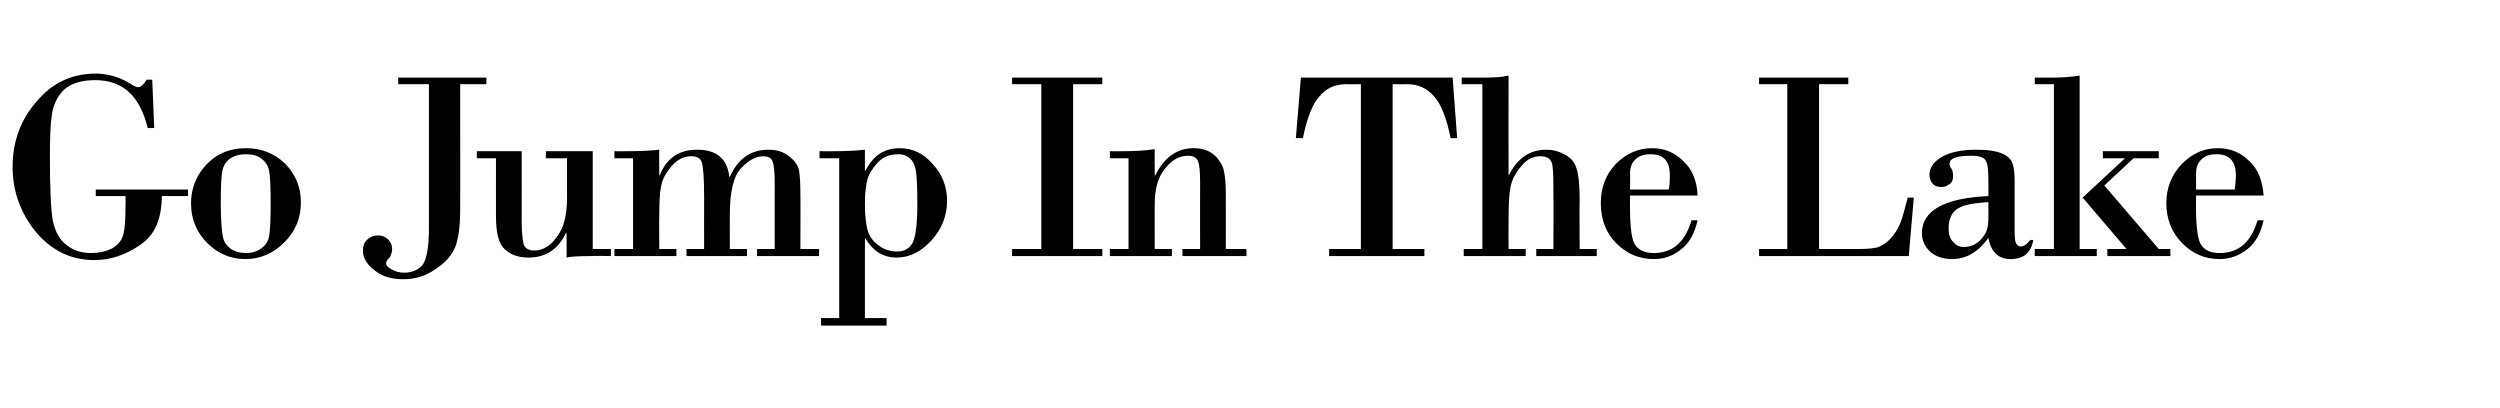 <?xml version="1.0" standalone="no"?>
<!DOCTYPE svg PUBLIC "-//W3C//DTD SVG 1.1//EN" "http://www.w3.org/Graphics/SVG/1.1/DTD/svg11.dtd">
<svg xmlns="http://www.w3.org/2000/svg" version="1.1" width="496px" height="81px" viewBox="0 -15 496 81" style="top:-15px">
  <desc>Go Jump In The Lake</desc>
  <defs/>
  <g id="Polygon173295">
    <path d="M 24.9 23.9 L 19 23.9 L 19 22.6 L 37.3 22.6 L 37.3 23.9 C 37.3 23.9 32.14 23.92 32.1 23.9 C 32.1 28.4 30.7 31.7 27.8 33.6 C 24.9 35.6 21.9 36.6 18.7 36.6 C 14.1 36.6 10.2 34.7 7.1 31 C 4.1 27.3 2.5 23 2.5 18.1 C 2.5 13.1 4.1 8.7 7.3 5.1 C 10.4 1.4 14.3 -0.4 19 -0.4 C 21.4 -0.4 23.8 0.3 26 1.7 C 26.6 2.1 27.1 2.3 27.4 2.3 C 27.9 2.3 28.5 1.8 29.1 0.8 C 29.06 0.82 30.2 0.8 30.2 0.8 L 30.6 10.4 C 30.6 10.4 29.27 10.42 29.3 10.4 C 27.8 4.1 24.4 0.9 18.9 0.9 C 16.1 0.9 14 1.6 12.7 2.8 C 11.4 4.1 10.6 5.7 10.3 7.7 C 10 9.6 9.9 12.4 9.9 16 C 9.9 22.5 10.1 26.8 10.5 28.9 C 11 31 11.8 32.6 13.2 33.6 C 14.5 34.7 16.2 35.2 18.1 35.2 C 19.6 35.2 21 34.9 22.2 34.3 C 23.4 33.6 24.2 32.7 24.5 31.4 C 24.8 30.2 24.9 28.3 24.9 25.8 C 24.94 25.81 24.9 23.9 24.9 23.9 Z M 37.9 25.3 C 37.9 22.3 39 19.7 41 17.6 C 43.1 15.4 45.7 14.4 48.8 14.4 C 51.8 14.4 54.4 15.4 56.5 17.4 C 58.6 19.5 59.7 22.1 59.7 25.1 C 59.7 28.3 58.6 30.9 56.4 33.1 C 54.2 35.3 51.6 36.4 48.7 36.4 C 45.7 36.4 43.2 35.3 41.1 33.2 C 39 31.1 37.9 28.5 37.9 25.3 Z M 53.7 25.3 C 53.7 22.1 53.6 20 53.4 18.9 C 53.2 17.9 52.7 17.1 51.9 16.5 C 51.2 15.9 50.1 15.6 48.8 15.6 C 47.5 15.6 46.5 15.9 45.6 16.5 C 44.8 17.1 44.3 17.9 44.1 19 C 43.9 20 43.8 22.2 43.8 25.4 C 43.8 28.6 44 30.8 44.2 31.9 C 44.4 32.9 44.9 33.7 45.7 34.3 C 46.5 34.9 47.6 35.2 48.8 35.2 C 50 35.2 51 34.9 51.8 34.3 C 52.7 33.7 53.2 32.9 53.4 31.8 C 53.6 30.7 53.7 28.6 53.7 25.3 Z M 79 0.4 L 96.5 0.4 L 96.5 1.7 L 91.3 1.7 C 91.3 1.7 91.33 26.63 91.3 26.6 C 91.3 29.7 91 32.1 90.4 33.8 C 89.7 35.6 88.4 37.1 86.4 38.4 C 84.4 39.8 82.3 40.4 80 40.4 C 77.8 40.4 75.9 39.9 74.4 38.7 C 72.8 37.5 72 36.2 72 34.8 C 72 33.9 72.2 33.2 72.8 32.6 C 73.4 32 74.2 31.7 75 31.7 C 75.8 31.7 76.5 32 77 32.5 C 77.5 33 77.8 33.6 77.8 34.4 C 77.8 35 77.6 35.5 77.4 36 C 76.9 36.4 76.6 36.9 76.6 37.2 C 76.6 37.7 77 38.1 77.8 38.5 C 78.5 38.9 79.3 39.1 80.2 39.1 C 81.7 39.1 82.9 38.6 83.8 37.6 C 84.6 36.6 85.1 34.2 85.1 30.4 C 85.08 30.4 85.1 1.7 85.1 1.7 L 79 1.7 L 79 0.4 Z M 117.6 15 L 117.6 34.4 L 121.2 34.4 L 121.2 35.8 C 121.2 35.8 117.63 35.75 117.6 35.8 C 114.9 35.8 113.2 35.9 112.4 36.1 C 112.44 36.07 112.4 31.2 112.4 31.2 C 112.4 31.2 112.33 31.17 112.3 31.2 C 110.8 34.4 108.3 36.1 104.9 36.1 C 102.9 36.1 101.4 35.6 100.2 34.5 C 99 33.5 98.4 31.3 98.4 28 C 98.39 28.03 98.4 16.4 98.4 16.4 L 94.6 16.4 L 94.6 15 L 103.5 15 C 103.5 15 103.53 28.95 103.5 29 C 103.5 31.1 103.7 32.6 103.9 33.5 C 104.2 34.3 104.9 34.7 106 34.7 C 107.6 34.7 109.1 33.9 110.4 32.1 C 111.8 30.4 112.5 27.8 112.5 24.3 C 112.49 24.31 112.5 16.4 112.5 16.4 L 108.3 16.4 L 108.3 15 L 117.6 15 Z M 125.6 34.4 L 125.6 16.4 L 121.9 16.4 L 121.9 15 C 121.9 15 124.22 15.03 124.2 15 C 127 15 129.1 14.9 130.8 14.7 C 130.75 14.69 130.8 19.8 130.8 19.8 C 130.8 19.8 130.86 19.78 130.9 19.8 C 132.2 16.4 134.7 14.7 138.3 14.7 C 142.2 14.7 144.3 16.5 144.7 20.1 C 144.7 20.1 144.8 20.1 144.8 20.1 C 146.4 16.5 148.9 14.7 152.5 14.7 C 154 14.7 155.4 15.1 156.4 15.9 C 157.5 16.7 158.2 17.6 158.5 18.6 C 158.7 19.7 158.8 21.4 158.8 23.8 C 158.84 23.76 158.8 34.4 158.8 34.4 L 162.5 34.4 L 162.5 35.8 L 150.2 35.8 L 150.2 34.4 L 153.7 34.4 C 153.7 34.4 153.69 21.38 153.7 21.4 C 153.7 19.3 153.6 17.9 153.3 17.1 C 153.1 16.4 152.5 16 151.4 16 C 150 16 148.5 16.8 147 18.4 C 145.5 20 144.8 23.1 144.8 27.6 C 144.78 27.55 144.8 34.4 144.8 34.4 L 148.2 34.4 L 148.2 35.8 L 136.2 35.8 L 136.2 34.4 L 139.7 34.4 C 139.7 34.4 139.67 24.21 139.7 24.2 C 139.7 20.2 139.5 17.9 139.2 17.1 C 138.9 16.4 138.3 16 137.2 16 C 135.7 16 134.4 16.6 133.2 18 C 132.1 19.3 131.4 20.6 131.2 21.8 C 130.9 23.1 130.8 25 130.8 27.8 C 130.75 27.76 130.8 34.4 130.8 34.4 L 134.2 34.4 L 134.2 35.8 L 121.9 35.8 L 121.9 34.4 L 125.6 34.4 Z M 171.6 32.3 L 171.6 48.1 L 175.9 48.1 L 175.9 49.6 L 162.9 49.6 L 162.9 48.1 L 166.5 48.1 L 166.5 16.4 L 162.6 16.4 L 162.6 15 C 162.6 15 165.58 15.03 165.6 15 C 167.8 15 169.8 14.9 171.6 14.7 C 171.61 14.69 171.6 18.9 171.6 18.9 C 171.6 18.9 171.72 18.85 171.7 18.9 C 173.2 15.9 175.4 14.4 178.5 14.4 C 181 14.4 183.2 15.4 185 17.5 C 186.9 19.5 187.9 22 187.9 24.8 C 187.9 27.9 186.8 30.5 184.8 32.7 C 182.7 35 180.4 36.1 177.9 36.1 C 175.2 36.1 173.2 34.8 171.7 32.3 C 171.72 32.3 171.6 32.3 171.6 32.3 Z M 182 25.4 C 182 22.2 181.9 20 181.7 18.8 C 181.5 17.7 181.1 16.9 180.5 16.4 C 179.8 15.8 179.1 15.6 178.3 15.6 C 176.5 15.6 175.2 16.1 174.1 17.3 C 173.1 18.4 172.4 19.5 172.1 20.6 C 171.8 21.7 171.6 23.3 171.6 25.4 C 171.6 27.7 171.8 29.4 172.1 30.6 C 172.4 31.7 173.1 32.8 174.2 33.6 C 175.3 34.5 176.6 34.9 178 34.9 C 179.4 34.9 180.5 34.3 181.1 33.1 C 181.7 31.8 182 29.3 182 25.4 Z M 206.6 34.4 L 206.6 1.7 L 200.8 1.7 L 200.8 0.4 L 218.7 0.4 L 218.7 1.7 L 212.9 1.7 L 212.9 34.4 L 218.7 34.4 L 218.7 35.8 L 200.8 35.8 L 200.8 34.4 L 206.6 34.4 Z M 223.9 34.4 L 223.9 16.4 L 220.2 16.4 L 220.2 15 C 220.2 15 222.6 15.03 222.6 15 C 225 15 227.1 14.9 229.1 14.6 C 229.06 14.63 229.1 19.8 229.1 19.8 C 229.1 19.8 229.17 19.78 229.2 19.8 C 231 16.2 233.5 14.4 236.8 14.4 C 238.4 14.4 239.7 14.8 240.7 15.6 C 241.6 16.3 242.3 17.3 242.7 18.4 C 243 19.4 243.2 21.1 243.2 23.3 C 243.22 23.33 243.2 34.4 243.2 34.4 L 247.3 34.4 L 247.3 35.8 L 234.6 35.8 L 234.6 34.4 L 238.1 34.4 C 238.1 34.4 238.08 21.23 238.1 21.2 C 238.1 19.2 238 17.8 237.7 17 C 237.4 16.3 236.8 15.9 235.7 15.9 C 234 15.9 232.5 16.7 231.1 18.5 C 229.7 20.2 229.1 22.6 229.1 25.5 C 229.06 25.55 229.1 34.4 229.1 34.4 L 232.5 34.4 L 232.5 35.8 L 220.2 35.8 L 220.2 34.4 L 223.9 34.4 Z M 258.1 0.4 L 288.2 0.4 L 289.1 12.4 C 289.1 12.4 287.79 12.42 287.8 12.4 C 287 8.4 285.9 5.6 284.5 4.1 C 283.1 2.5 281.4 1.7 279.1 1.7 C 279.14 1.74 276.3 1.7 276.3 1.7 L 276.3 34.4 L 282.6 34.4 L 282.6 35.8 L 263.7 35.8 L 263.7 34.4 L 270 34.4 L 270 1.7 C 270 1.7 267.14 1.74 267.1 1.7 C 264.9 1.7 263.1 2.5 261.8 4.1 C 260.4 5.6 259.3 8.4 258.5 12.4 C 258.49 12.42 257.1 12.4 257.1 12.4 L 258.1 0.4 Z M 294.1 34.4 L 294.1 1.7 L 290 1.7 L 290 0.4 C 290 0.4 293.97 0.4 294 0.4 C 296.3 0.4 298.1 0.3 299.3 0 C 299.27 0 299.3 19.7 299.3 19.7 C 299.3 19.7 299.38 19.67 299.4 19.7 C 301.1 16.3 303.6 14.7 306.8 14.7 C 308 14.7 309.3 15 310.5 15.7 C 311.7 16.3 312.5 17.3 312.8 18.5 C 313.2 19.7 313.4 21.7 313.4 24.4 C 313.35 24.42 313.4 34.4 313.4 34.4 L 316.8 34.4 L 316.8 35.8 L 304.8 35.8 L 304.8 34.4 L 308.2 34.4 C 308.2 34.4 308.24 23.92 308.2 23.9 C 308.2 21.1 308.2 19 308 17.8 C 307.8 16.6 307.1 16 305.6 16 C 304.1 16 302.8 16.7 301.8 18 C 300.7 19.3 300 20.6 299.7 22 C 299.4 23.4 299.3 25.6 299.3 28.7 C 299.27 28.69 299.3 34.4 299.3 34.4 L 302.7 34.4 L 302.7 35.8 L 290.4 35.8 L 290.4 34.4 L 294.1 34.4 Z M 336.8 23.8 C 336.8 23.8 323.4 23.8 323.4 23.8 C 323.3 29 323.6 32.2 324.3 33.4 C 325 34.6 326.3 35.2 328.1 35.2 C 331.8 35.2 334.3 33.1 335.6 28.7 C 335.6 28.7 336.8 28.7 336.8 28.7 C 336.2 31.4 335.1 33.3 333.5 34.5 C 331.9 35.8 330.1 36.4 328.1 36.4 C 325.3 36.4 322.8 35.4 320.7 33.3 C 318.6 31.2 317.6 28.5 317.6 25.3 C 317.6 22.2 318.6 19.6 320.6 17.5 C 322.7 15.4 325.1 14.4 327.8 14.4 C 330.1 14.4 332.2 15.2 333.9 16.9 C 335.7 18.5 336.7 20.9 336.8 23.8 Z M 323.4 22.6 C 323.4 22.6 331.11 22.62 331.1 22.6 C 331.3 21.4 331.3 20.4 331.3 19.8 C 331.3 17 330.1 15.6 327.5 15.6 C 326.2 15.6 325.2 15.9 324.5 16.6 C 323.8 17.2 323.4 18.2 323.4 19.3 C 323.44 19.33 323.4 22.6 323.4 22.6 Z M 360.9 1.7 L 360.9 34.4 C 360.9 34.4 368.8 34.41 368.8 34.4 C 370.3 34.4 371.5 34.3 372.4 34.1 C 373.3 33.8 374.2 33.3 375 32.4 C 375.9 31.5 376.5 30.5 377 29.3 C 377.5 28.1 377.9 26.4 378.5 24.2 C 378.47 24.21 379.7 24.2 379.7 24.2 L 378.7 35.8 L 349 35.8 L 349 34.4 L 354.6 34.4 L 354.6 1.7 L 349 1.7 L 349 0.4 L 366.7 0.4 L 366.7 1.7 L 360.9 1.7 Z M 381.3 31.3 C 381.3 26.8 385.7 24.3 394.5 23.9 C 394.5 23.9 394.5 21.2 394.5 21.2 C 394.5 19 394.4 17.6 394 16.9 C 393.6 16.2 392.7 15.9 391.1 15.9 C 388.2 15.9 386.8 16.4 386.8 17.5 C 386.8 17.8 386.9 18.2 387.2 18.5 C 387.4 18.9 387.5 19.4 387.5 19.9 C 387.5 20.6 387.3 21.2 386.8 21.5 C 386.3 21.9 385.8 22.1 385.2 22.1 C 384.4 22.1 383.8 21.9 383.4 21.4 C 383 20.9 382.8 20.3 382.8 19.7 C 382.8 18.3 383.6 17.1 385.3 16.1 C 386.9 15.2 389.2 14.7 392.1 14.7 C 394.5 14.7 396.2 15 397.3 15.5 C 398.4 16 399.1 16.7 399.3 17.5 C 399.6 18.3 399.7 19.5 399.7 21 C 399.7 21 399.7 30.7 399.7 30.7 C 399.7 32.1 399.8 33 400 33.3 C 400.2 33.7 400.5 33.9 400.9 33.9 C 401.6 33.9 402.2 33.4 402.8 32.6 C 402.8 32.6 403.4 32.6 403.4 32.6 C 403 35.1 401.5 36.4 398.9 36.4 C 396.5 36.4 395 35 394.5 32.2 C 392.5 35 390.1 36.4 387.3 36.4 C 385.5 36.4 384 35.9 382.9 34.9 C 381.9 33.9 381.3 32.7 381.3 31.3 C 381.3 31.3 381.3 31.3 381.3 31.3 Z M 394.5 28 C 394.5 28 394.5 25.1 394.5 25.1 C 391.3 25.3 389.2 25.7 388.1 26.6 C 387.1 27.4 386.6 28.7 386.6 30.3 C 386.6 31.5 386.9 32.4 387.5 33 C 388.1 33.7 388.8 34 389.6 34 C 390.7 34 391.6 33.7 392.5 33 C 393.3 32.3 393.8 31.6 394.1 30.9 C 394.4 30.2 394.5 29.2 394.5 28 Z M 407.5 34.4 L 407.5 1.7 L 403.7 1.7 L 403.7 0.4 C 403.7 0.4 407.19 0.4 407.2 0.4 C 408.9 0.4 410.7 0.3 412.6 0 C 412.6 0 412.6 34.4 412.6 34.4 L 416 34.4 L 416 35.8 L 403.7 35.8 L 403.7 34.4 L 407.5 34.4 Z M 421.9 34.4 L 413.2 24.2 L 421.6 16.4 L 417.2 16.4 L 417.2 15 L 428.3 15 L 428.3 16.4 L 423.3 16.4 L 417.5 21.8 L 428.3 34.4 L 430.6 34.4 L 430.6 35.8 L 418.1 35.8 L 418.1 34.4 L 421.9 34.4 Z M 449.1 23.8 C 449.1 23.8 435.7 23.8 435.7 23.8 C 435.6 29 435.9 32.2 436.6 33.4 C 437.3 34.6 438.5 35.2 440.4 35.2 C 444.1 35.2 446.6 33.1 447.9 28.7 C 447.9 28.7 449.1 28.7 449.1 28.7 C 448.5 31.4 447.4 33.3 445.8 34.5 C 444.1 35.8 442.3 36.4 440.4 36.4 C 437.5 36.4 435.1 35.4 433 33.3 C 430.9 31.2 429.8 28.5 429.8 25.3 C 429.8 22.2 430.9 19.6 432.9 17.5 C 435 15.4 437.3 14.4 440 14.4 C 442.4 14.4 444.5 15.2 446.2 16.9 C 448 18.5 448.9 20.9 449.1 23.8 Z M 435.7 22.6 C 435.7 22.6 443.39 22.62 443.4 22.6 C 443.5 21.4 443.6 20.4 443.6 19.8 C 443.6 17 442.3 15.6 439.8 15.6 C 438.5 15.6 437.5 15.9 436.8 16.6 C 436.1 17.2 435.7 18.2 435.7 19.3 C 435.71 19.33 435.7 22.6 435.7 22.6 Z " stroke="none" fill="#000"/>
  </g>
</svg>